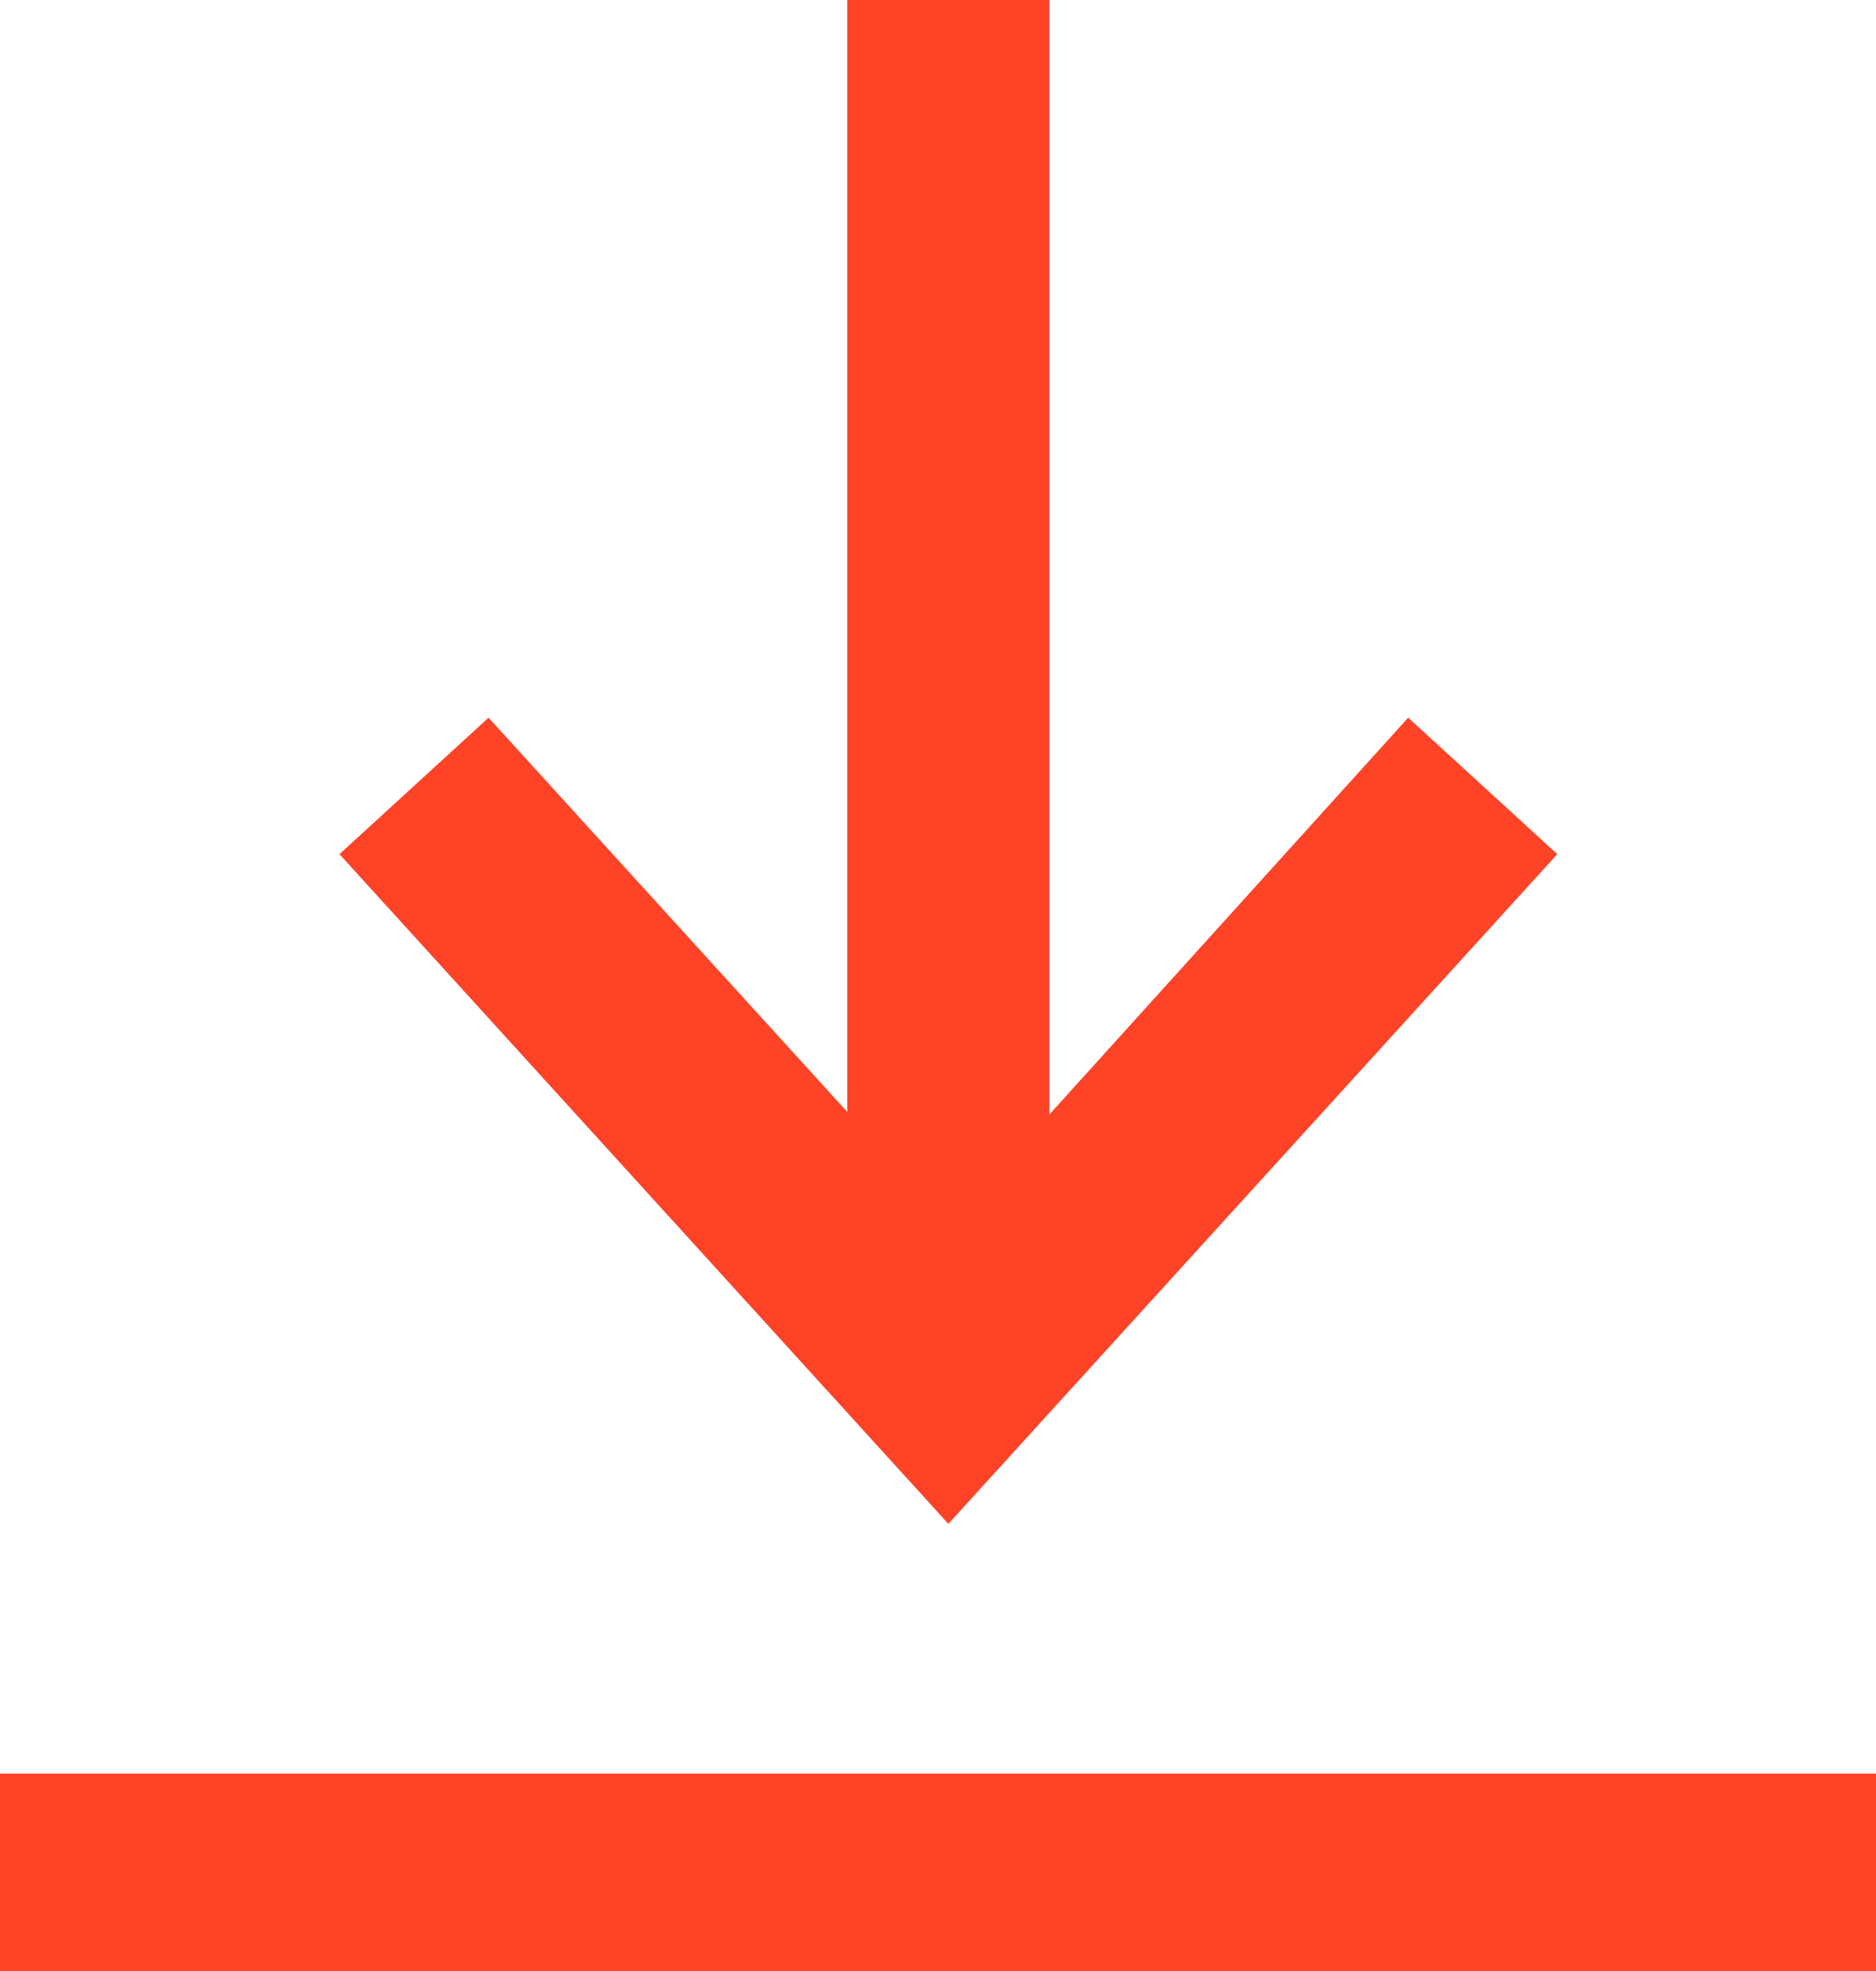 <svg xmlns="http://www.w3.org/2000/svg" width="19" height="19.959" viewBox="0 0 19 19.959">
  <g id="Group_50" data-name="Group 50" transform="translate(-13.82 -10)">
    <path id="Path_5460" data-name="Path 5460" d="M39.234,18.649l-1.51-1.382L34.09,21.285V10H32.043V21.259L28.41,17.267,26.9,18.649l6.167,6.781Z" transform="translate(-9.642)" fill="#fe4326"/>
    <rect id="Rectangle_2812" data-name="Rectangle 2812" width="19" height="2" transform="translate(13.82 27.959)" fill="#fe4326"/>
  </g>
</svg>

